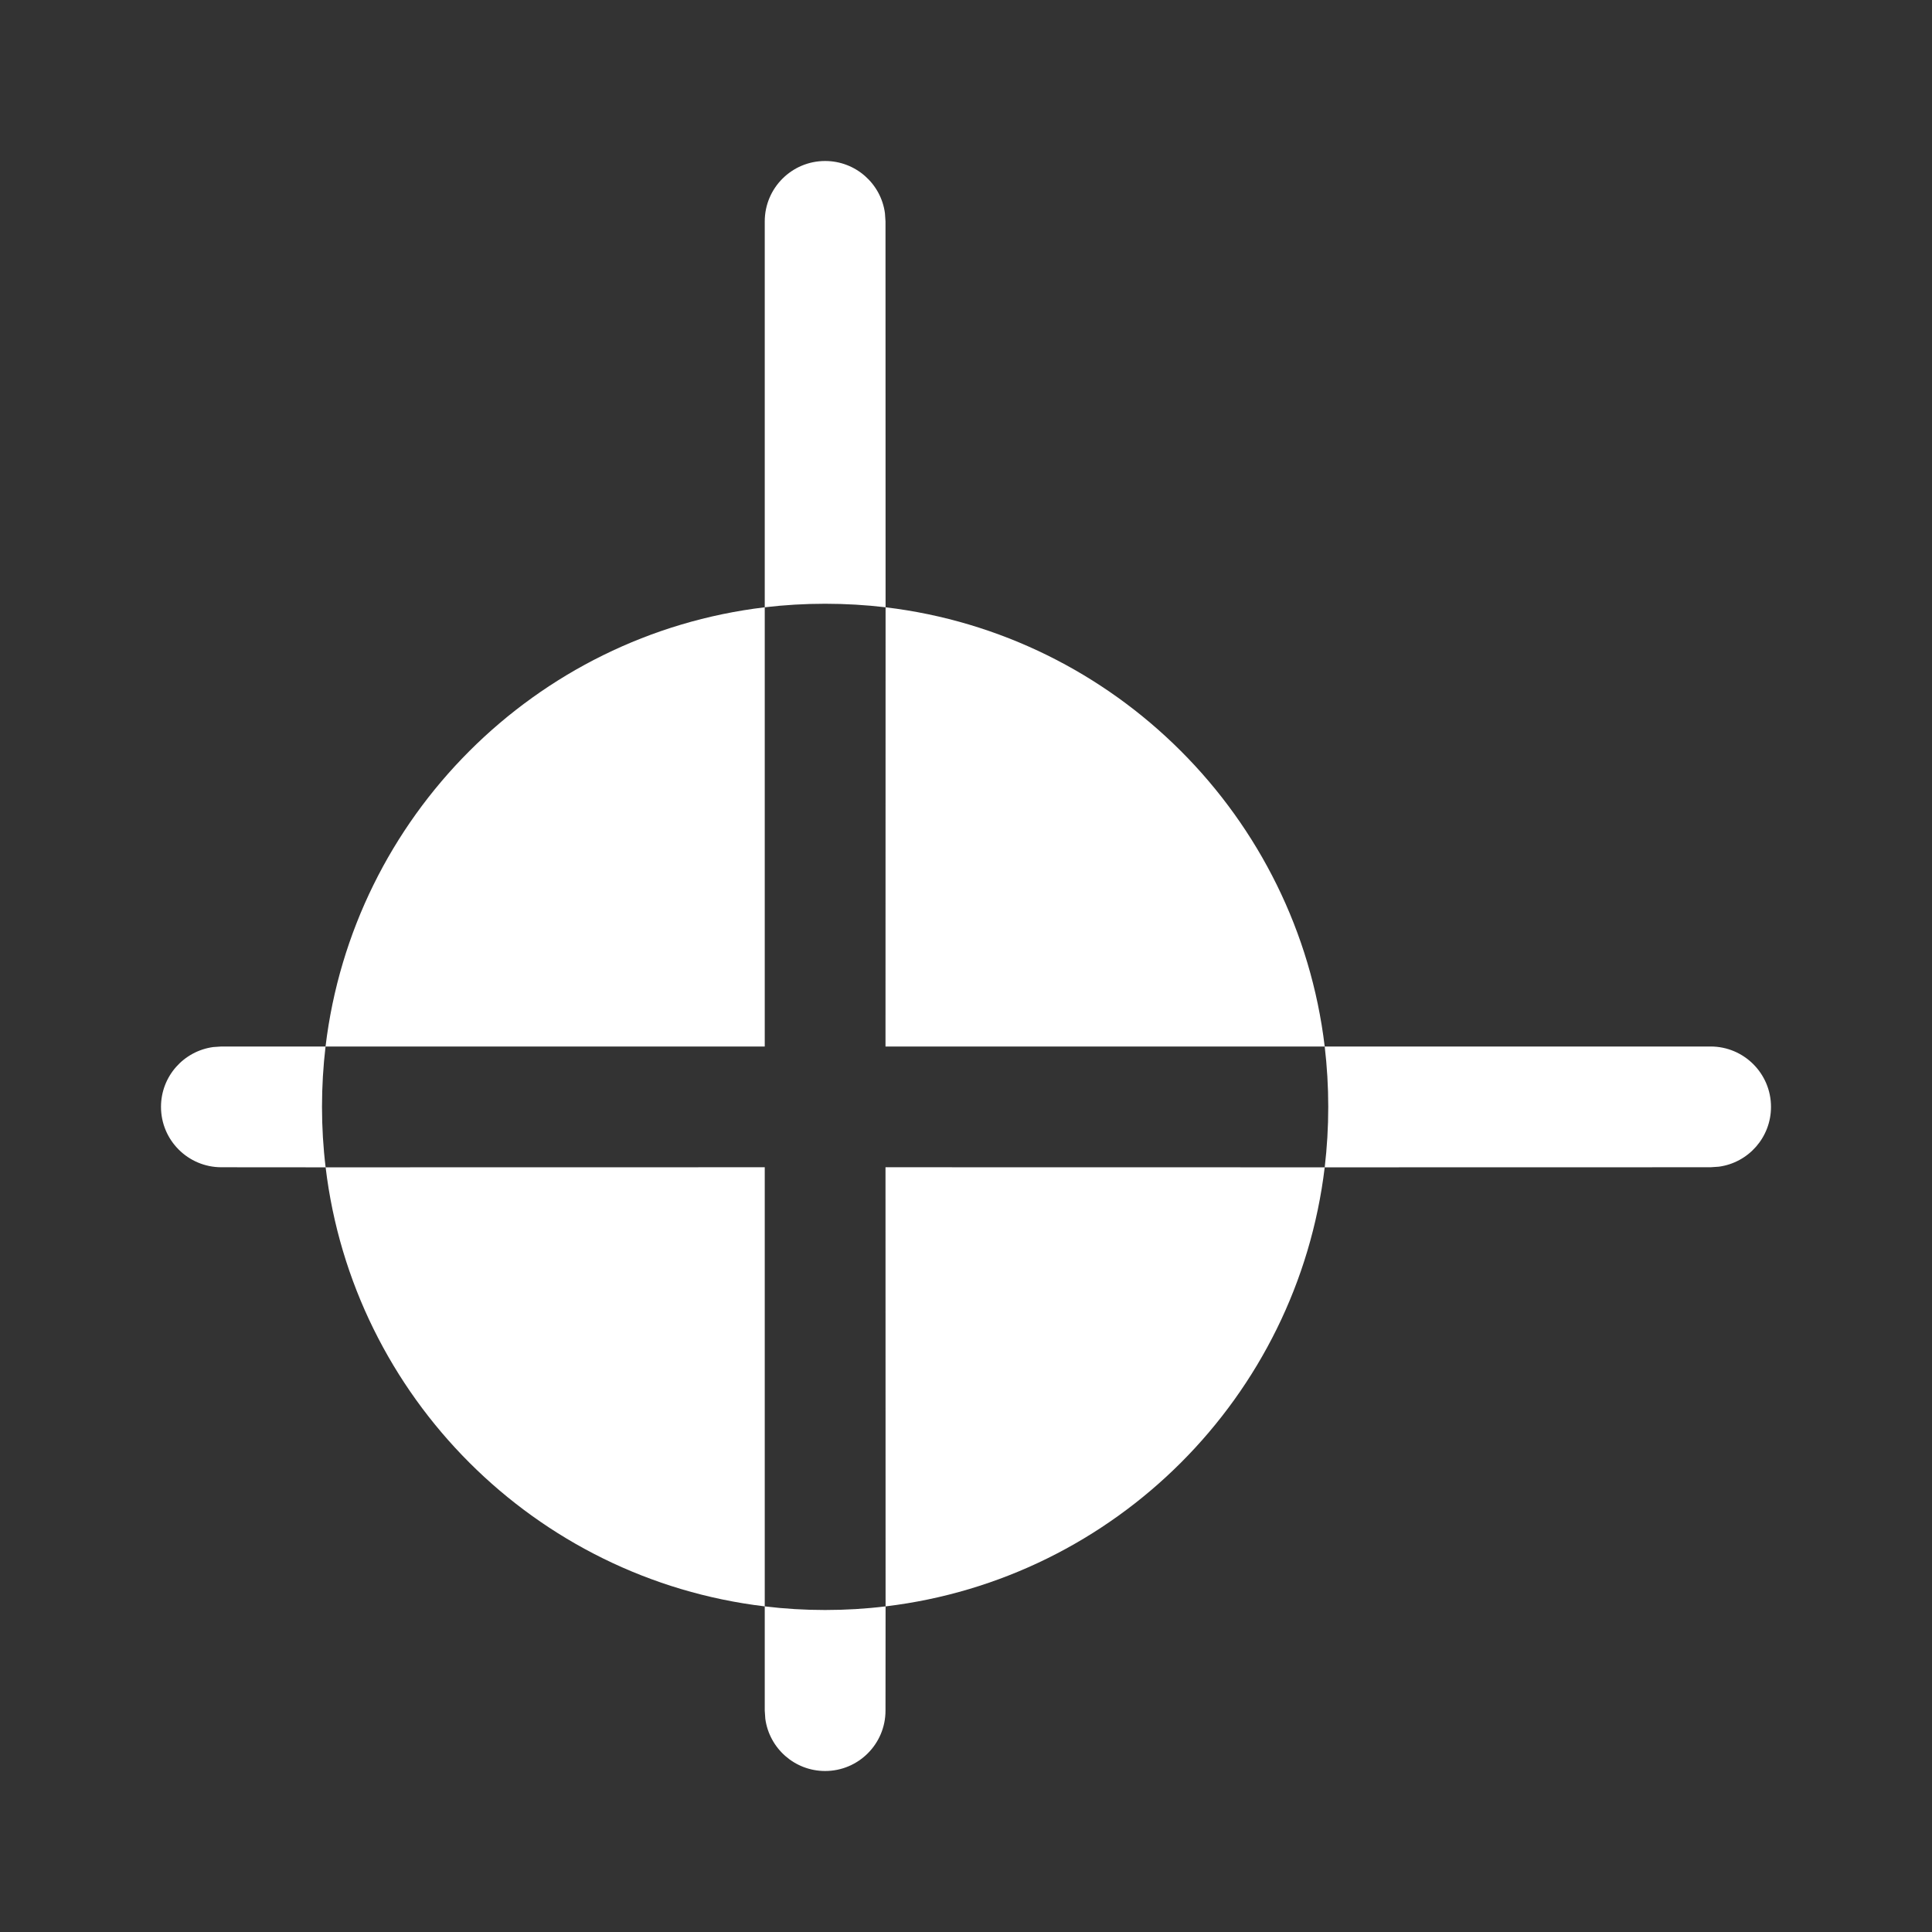 <?xml version="1.0" encoding="UTF-8"?> <svg xmlns="http://www.w3.org/2000/svg" xmlns:xlink="http://www.w3.org/1999/xlink" width="800px" height="800px" viewBox="0 0 24 24" version="1.1" fill="#ffffff" stroke="#ffffff"><rect x="0" y="0" width="24" height="24" fill="#333333" stroke="none"/><g id="SVGRepo_bgCarrier" stroke-width="0"></g><g id="SVGRepo_tracerCarrier" stroke-linecap="round" stroke-linejoin="round"></g><g id="SVGRepo_iconCarrier"><title>ic_fluent_point_scan_24_filled</title><desc>Created with Sketch.</desc><g id="🔍-Product-Icons" stroke="none" stroke-width="1" fill="none" fill-rule="evenodd"><g id="ic_fluent_point_scan_24_filled" fill="#ffffff" fill-rule="nonzero"><path d="M10.25,2 C10.63,2 10.944,2.282 10.993,2.648 L11,2.75 L11.001,7.544 C13.853,7.885 16.115,10.148 16.456,13 L21.25,13 C21.664,13 22,13.336 22,13.75 C22,14.13 21.718,14.444 21.352,14.493 L21.25,14.5 L16.456,14.501 C16.114,17.353 13.853,19.614 11.001,19.955 L11,21.25 C11,21.664 10.664,22 10.25,22 C9.871,22 9.557,21.718 9.507,21.352 L9.5,21.25 L9.5,19.955 C6.648,19.614 4.386,17.353 4.045,14.501 L2.75,14.5 C2.336,14.5 2,14.164 2,13.75 C2,13.37 2.282,13.057 2.648,13.007 L2.75,13 L4.044,13 C4.385,10.148 6.648,7.885 9.5,7.544 L9.5,2.75 C9.5,2.336 9.836,2 10.25,2 Z M10.25,7.5 C9.996,7.5 9.746,7.515 9.5,7.544 L9.5,13 L4.044,13 C4.015,13.246 4,13.496 4,13.75 C4,14.004 4.015,14.255 4.045,14.501 L9.5,14.5 L9.5,19.955 C9.746,19.985 9.996,20 10.25,20 C10.504,20 10.755,19.985 11.001,19.955 L11,14.5 L16.456,14.501 C16.485,14.255 16.5,14.004 16.5,13.75 C16.5,13.496 16.485,13.246 16.456,13 L11,13 L11.001,7.544 C10.755,7.515 10.504,7.5 10.25,7.5 Z" id="🎨-Color"> </path></g></g></g></svg> 